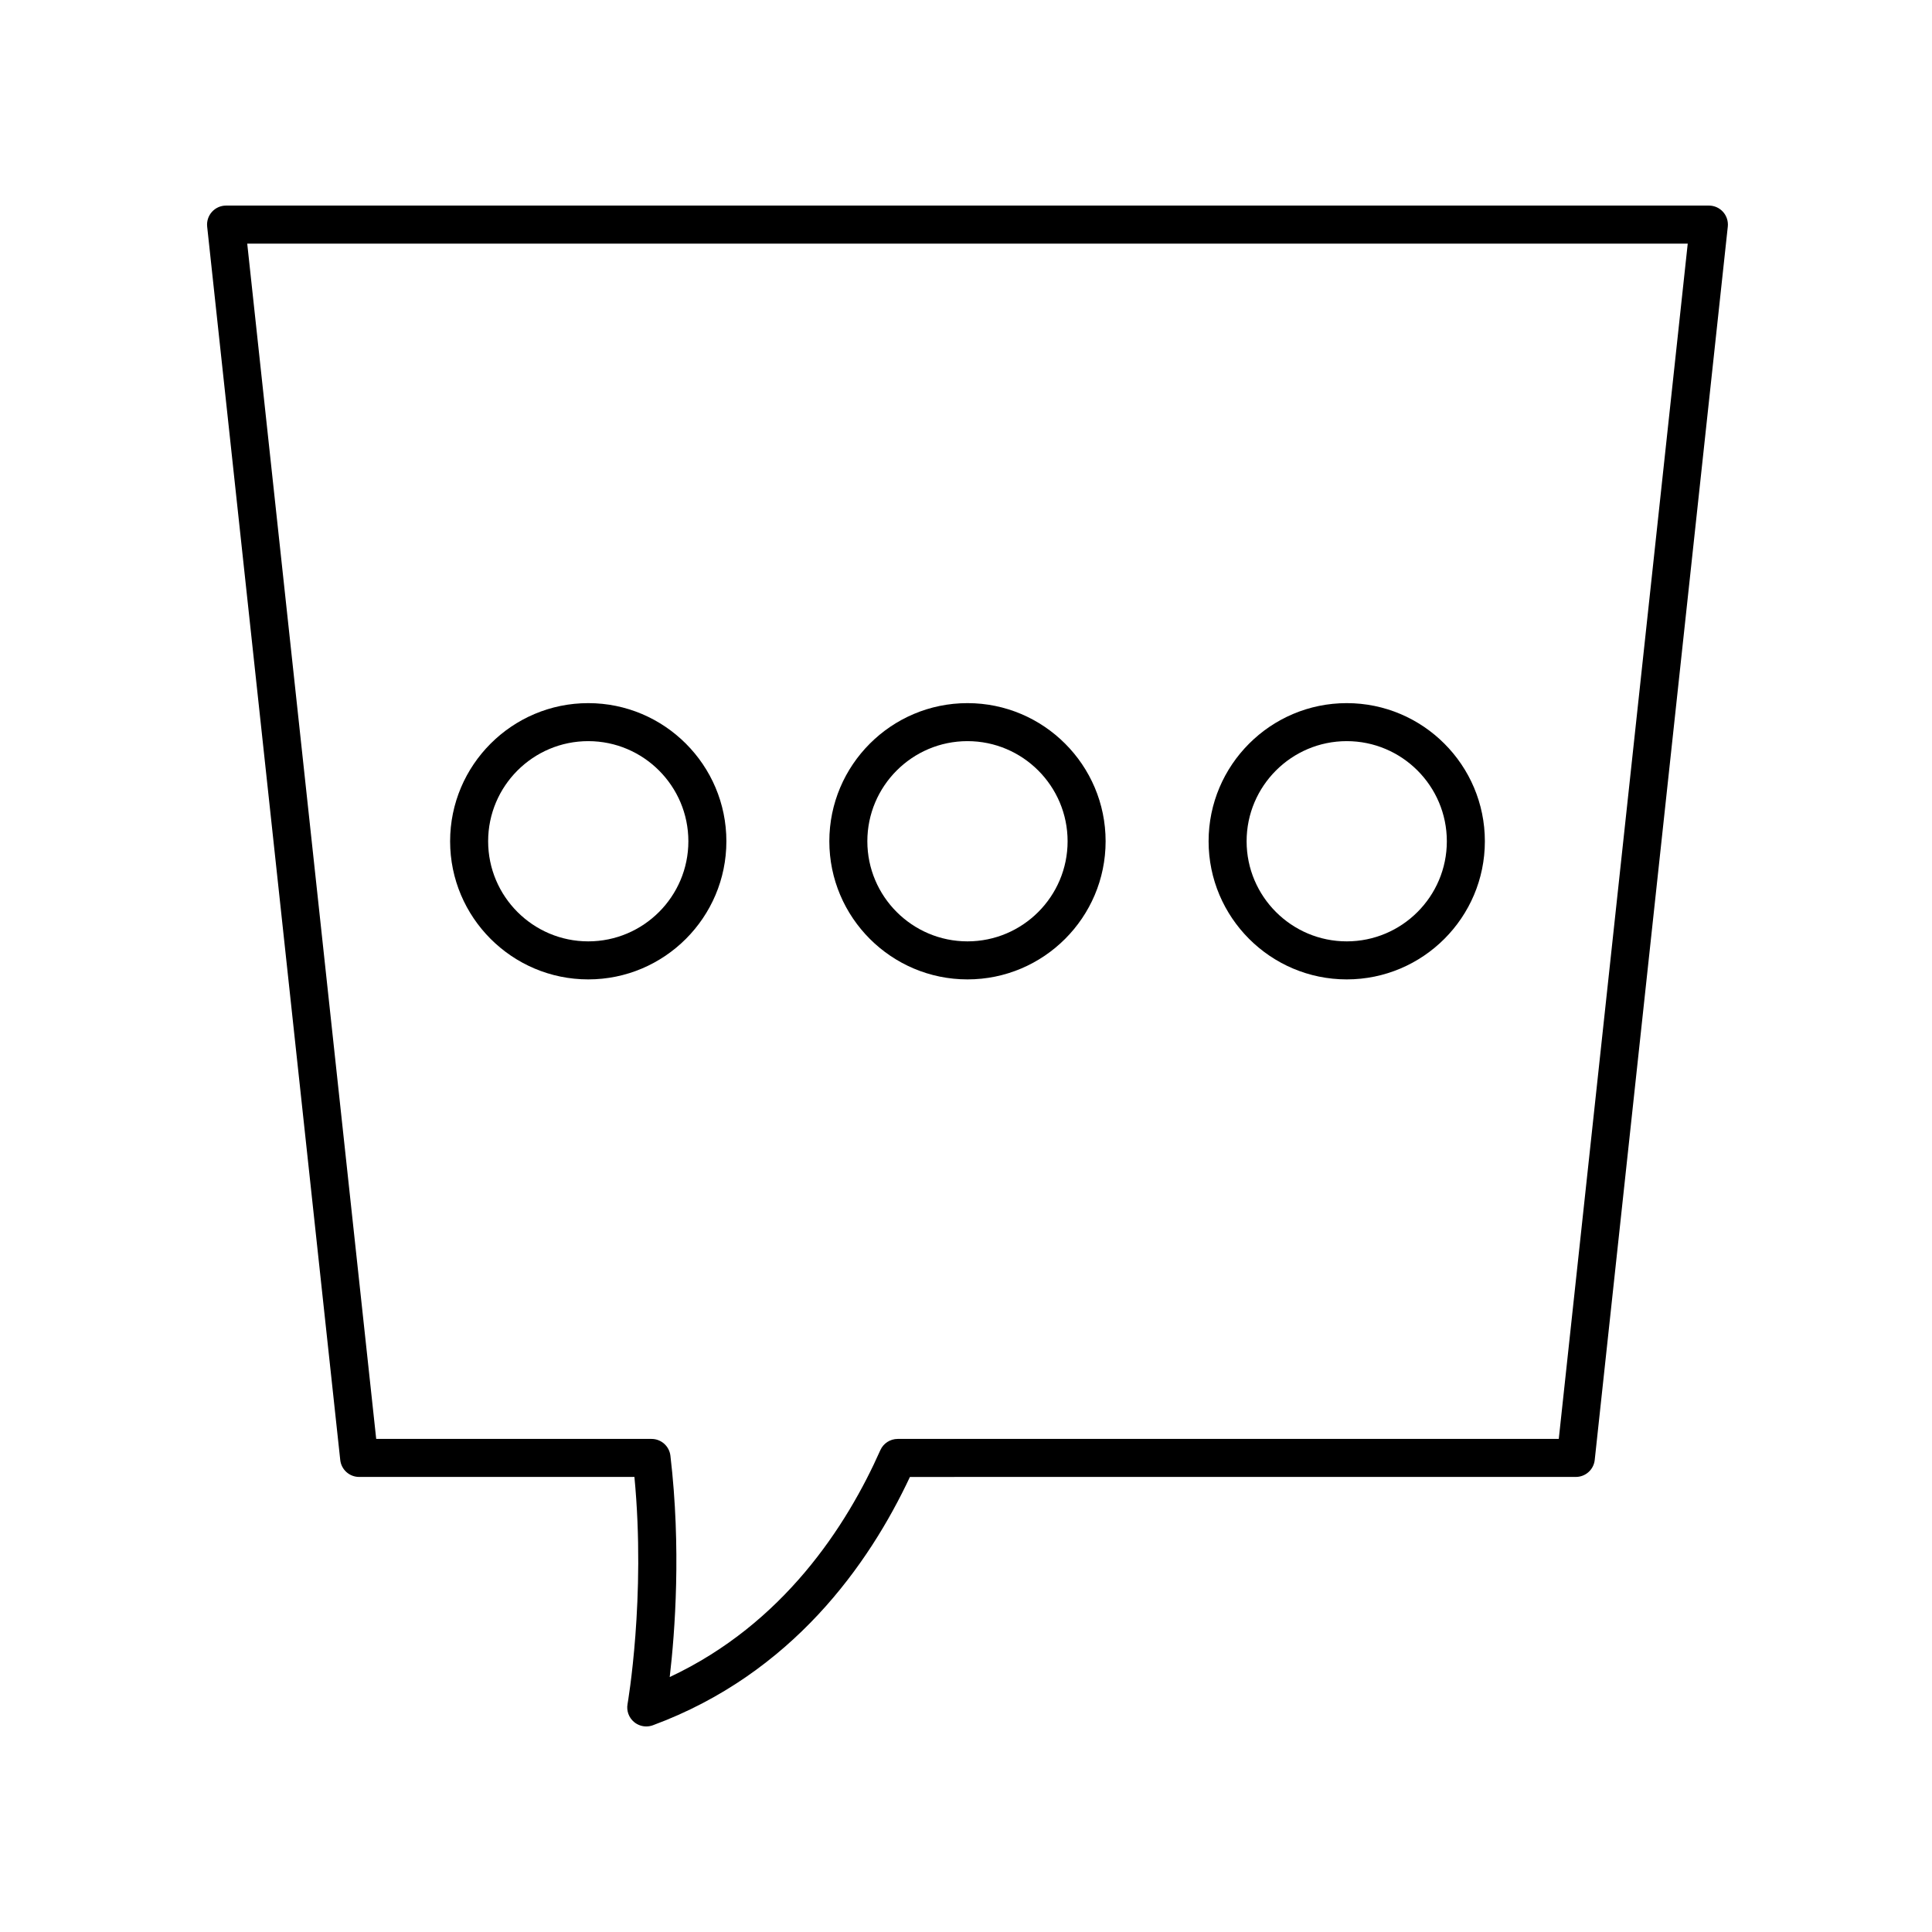 <?xml version="1.0" encoding="UTF-8"?>
<!-- Uploaded to: ICON Repo, www.iconrepo.com, Generator: ICON Repo Mixer Tools -->
<svg fill="#000000" width="800px" height="800px" version="1.1" viewBox="144 144 512 512" xmlns="http://www.w3.org/2000/svg">
 <g>
  <path d="m596.88 198.48h-392.97c-1.434 0-2.793 0.609-3.75 1.672-0.953 1.062-1.41 2.484-1.258 3.906l35.266 326.85c0.277 2.559 2.434 4.496 5.008 4.496h72.953c3.066 32.043-1.777 59.91-1.824 60.203-0.316 1.777 0.344 3.586 1.727 4.742 0.922 0.77 2.074 1.176 3.234 1.176 0.59 0 1.18-0.102 1.746-0.309 36.887-13.629 57.289-42.695 68.129-65.809l176.47-0.004c2.574 0 4.734-1.938 5.008-4.496l35.266-326.85c0.152-1.422-0.305-2.844-1.258-3.906s-2.316-1.672-3.746-1.672zm-39.789 326.85h-175.19c-1.992 0-3.797 1.172-4.606 2.992-8.91 20.062-25.672 45.996-55.812 60.113 1.387-11.875 3.07-34.184 0.184-58.656-0.301-2.539-2.449-4.449-5.004-4.449h-72.965l-34.18-316.77h381.75z"/>
  <path d="m500.9 403.55c20.184 0 36.605-16.422 36.605-36.605 0-20.188-16.422-36.609-36.605-36.609-20.188 0-36.609 16.422-36.609 36.609 0 20.18 16.422 36.605 36.609 36.605zm0-63.141c14.629 0 26.527 11.902 26.527 26.535 0 14.629-11.902 26.527-26.527 26.527-14.633 0-26.535-11.902-26.535-26.527 0-14.633 11.902-26.535 26.535-26.535z"/>
  <path d="m400.39 403.55c20.188 0 36.609-16.422 36.609-36.605 0-20.188-16.422-36.609-36.609-36.609s-36.609 16.422-36.609 36.609c0 20.18 16.426 36.605 36.609 36.605zm0-63.141c14.633 0 26.535 11.902 26.535 26.535 0 14.629-11.902 26.527-26.535 26.527s-26.535-11.902-26.535-26.527c0.004-14.633 11.906-26.535 26.535-26.535z"/>
  <path d="m299.89 403.55c20.188 0 36.609-16.422 36.609-36.605 0-20.188-16.422-36.609-36.609-36.609-20.184 0-36.605 16.422-36.605 36.609 0 20.18 16.422 36.605 36.605 36.605zm0-63.141c14.633 0 26.535 11.902 26.535 26.535 0 14.629-11.902 26.527-26.535 26.527-14.629 0-26.527-11.902-26.527-26.527-0.004-14.633 11.898-26.535 26.527-26.535z"/>
 </g>
</svg>